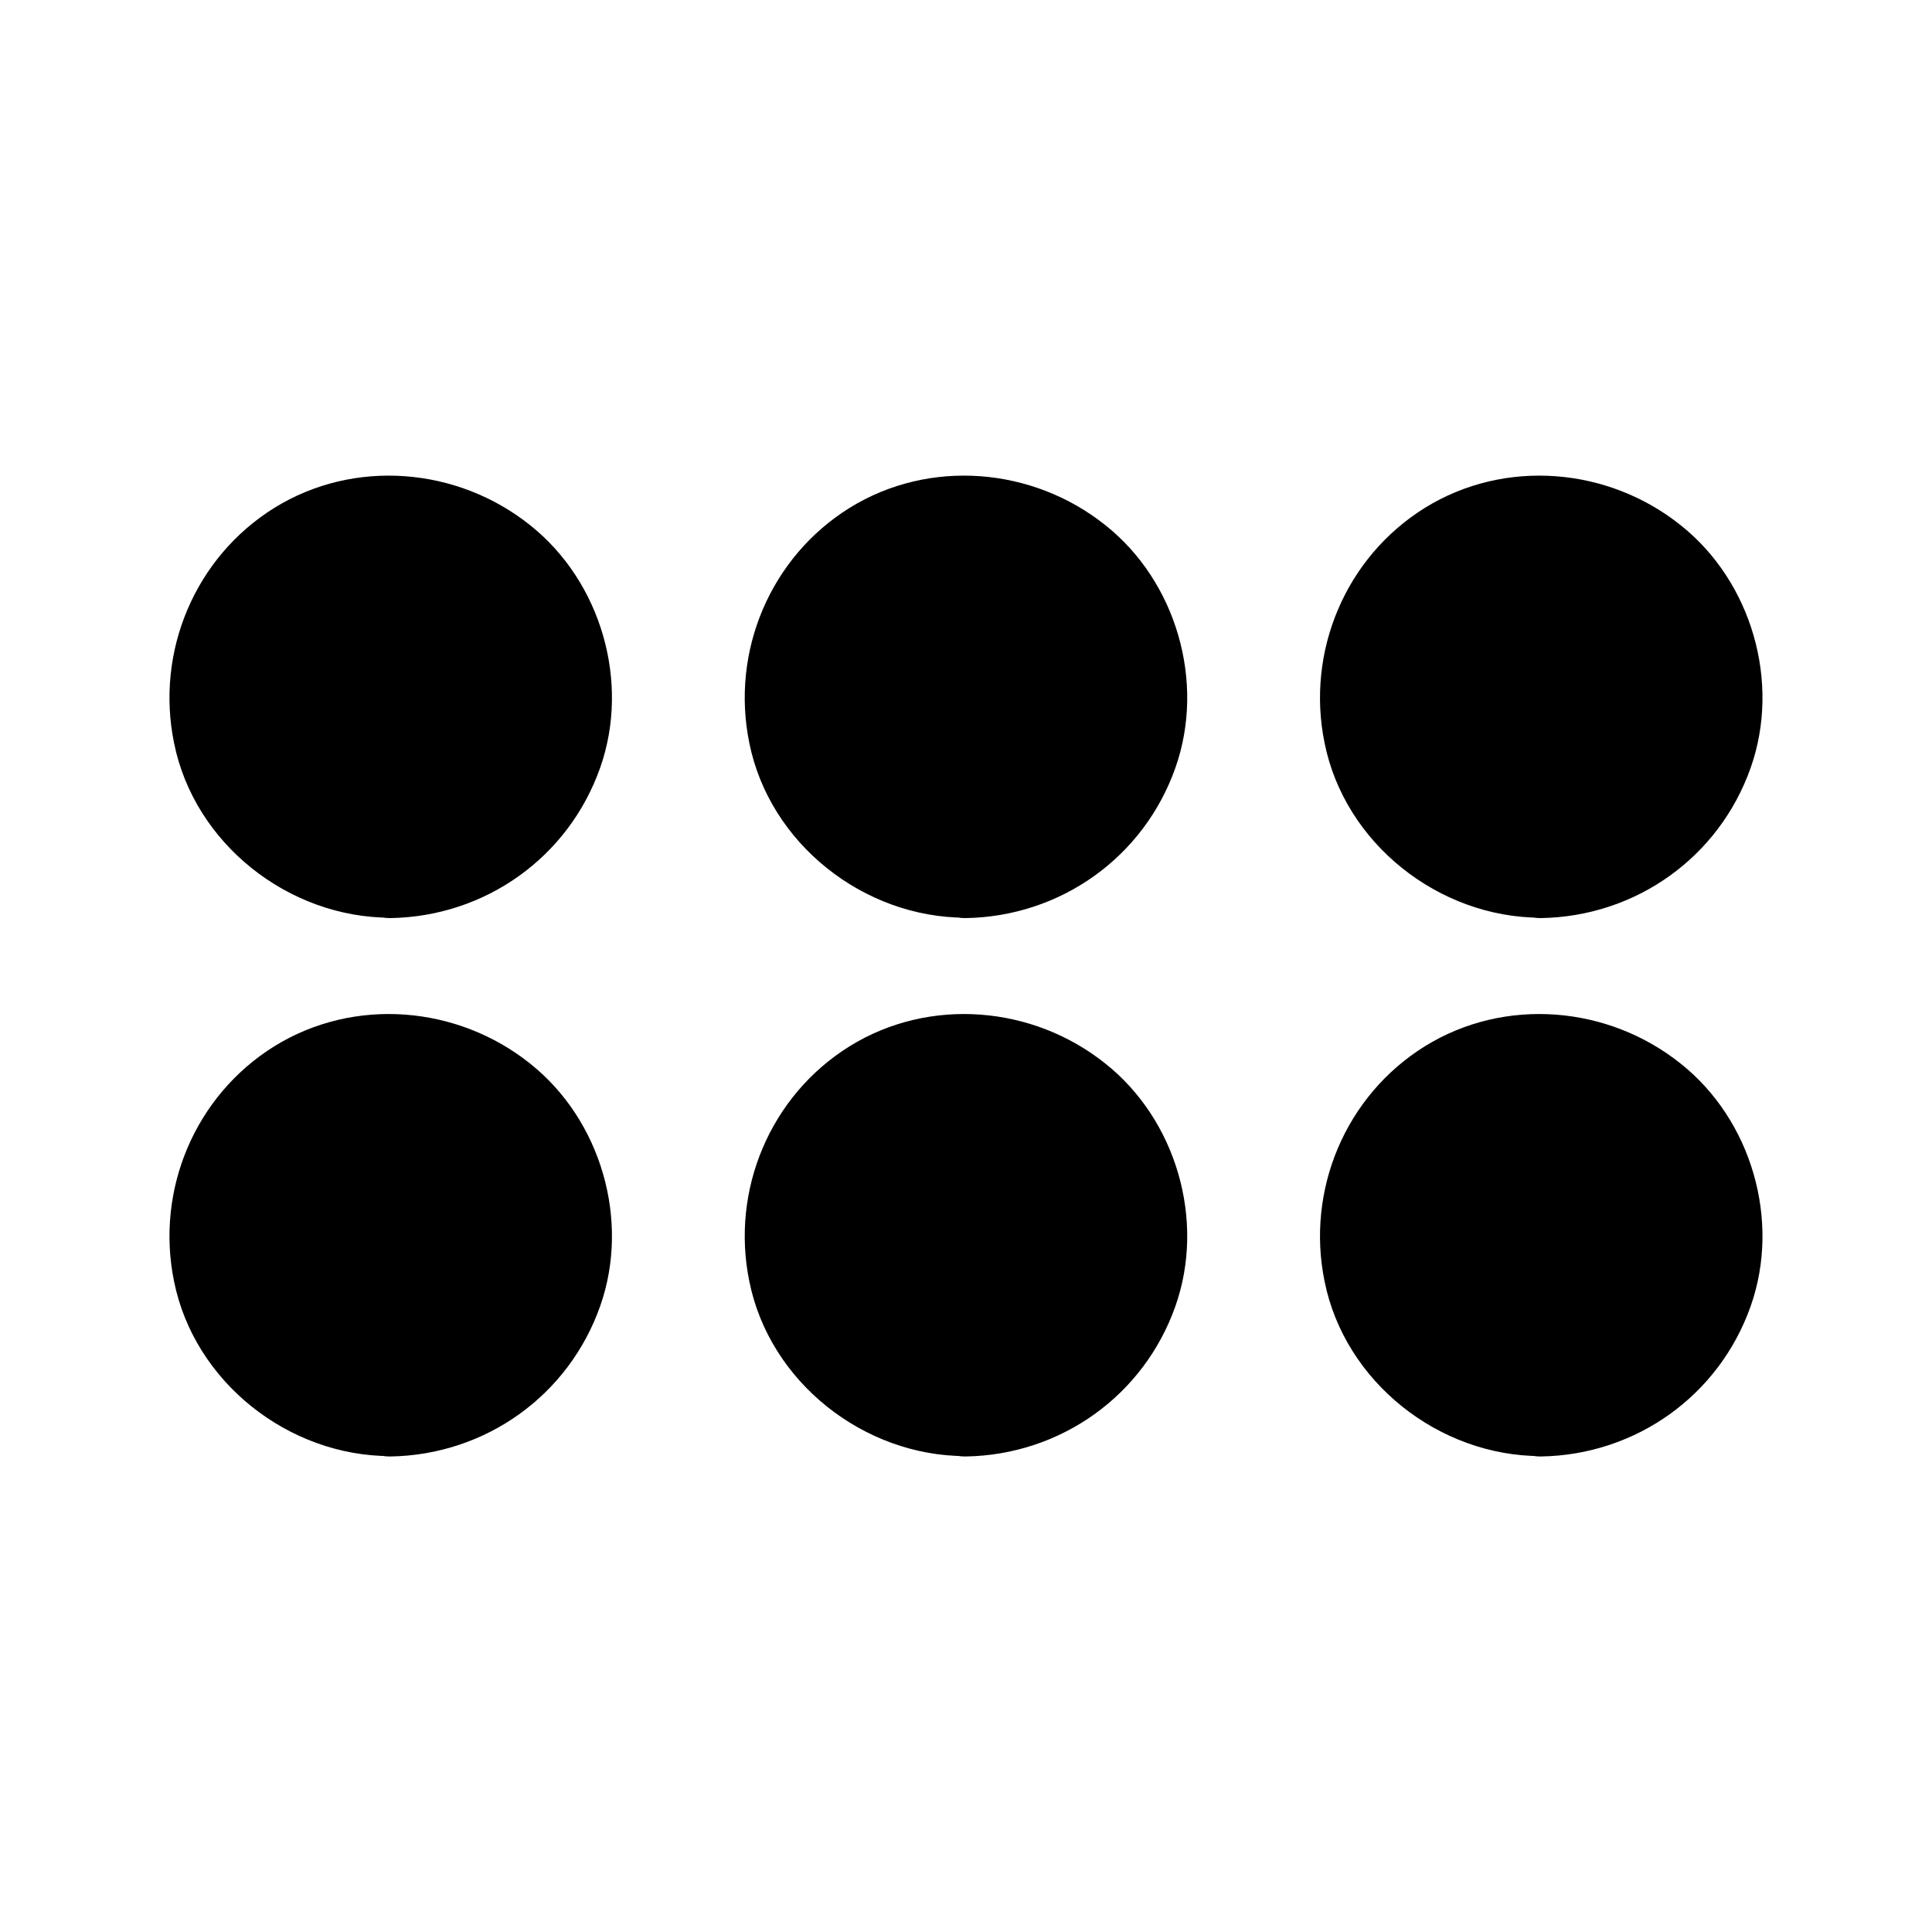 <?xml version="1.0" encoding="UTF-8"?>
<!-- The Best Svg Icon site in the world: iconSvg.co, Visit us! https://iconsvg.co -->
<svg fill="#000000" width="800px" height="800px" version="1.1" viewBox="144 144 512 512" xmlns="http://www.w3.org/2000/svg">
 <g>
  <path d="m399.9 377.23c-26.801 0-48.566-21.766-48.566-48.566 0-26.801 21.766-48.566 48.566-48.566 26.801 0 48.566 21.766 48.566 48.566 0.102 26.801-21.664 48.566-48.566 48.566z"/>
  <path d="m399.9 367.15c-15.82 0-30.73-10.078-36.172-25.09-5.543-15.215-1.008-32.344 11.285-42.926 12.293-10.48 30.43-11.891 44.336-3.828 13.402 7.859 21.059 23.477 18.742 38.895-2.824 18.945-19.25 32.648-38.191 32.949-13 0.203-13 20.355 0 20.152 25.191-0.402 47.258-16.121 55.621-39.902 7.961-22.672 0.203-49.273-18.539-64.184-19.246-15.418-46.652-17.734-67.812-4.637-21.059 13.098-31.539 38.09-26.602 62.27 5.34 26.703 30.328 46.352 57.332 46.352 12.996 0.102 12.996-20.051 0-20.051z"/>
  <path d="m399.9 519.91c-26.801 0-48.566-21.766-48.566-48.566 0-26.801 21.766-48.566 48.566-48.566 26.801 0 48.566 21.766 48.566 48.566 0.102 26.801-21.664 48.566-48.566 48.566z"/>
  <path d="m399.9 509.83c-15.82 0-30.73-10.078-36.172-25.09-5.543-15.215-1.008-32.344 11.285-42.926 12.293-10.48 30.43-11.891 44.336-3.828 13.402 7.859 21.059 23.477 18.742 38.895-2.824 18.945-19.25 32.648-38.191 32.949-13 0.203-13 20.355 0 20.152 25.191-0.402 47.258-16.121 55.621-39.902 7.961-22.672 0.203-49.273-18.539-64.184-19.246-15.418-46.652-17.734-67.812-4.637-21.059 13.098-31.539 38.09-26.602 62.27 5.34 26.703 30.328 46.352 57.332 46.352 12.996 0.102 12.996-20.051 0-20.051z"/>
  <path d="m247.45 377.23c-26.801 0-48.566-21.766-48.566-48.566 0-26.801 21.766-48.566 48.566-48.566 26.801 0 48.566 21.766 48.566 48.566 0.102 26.801-21.664 48.566-48.566 48.566z"/>
  <path d="m247.45 367.15c-15.82 0-30.73-10.078-36.172-25.09-5.543-15.215-1.008-32.344 11.285-42.926 12.293-10.48 30.43-11.891 44.336-3.828 13.402 7.859 21.059 23.477 18.742 38.895-2.824 18.945-19.25 32.648-38.191 32.949-13 0.203-13 20.355 0 20.152 25.191-0.402 47.258-16.121 55.621-39.902 7.961-22.672 0.203-49.273-18.539-64.184-19.246-15.418-46.652-17.734-67.812-4.637-21.059 13.098-31.539 38.09-26.602 62.27 5.34 26.703 30.328 46.352 57.332 46.352 12.996 0.102 12.996-20.051 0-20.051z"/>
  <path d="m552.35 377.23c-26.801 0-48.566-21.766-48.566-48.566 0-26.801 21.766-48.566 48.566-48.566 26.801 0 48.566 21.766 48.566 48.566 0.102 26.801-21.664 48.566-48.566 48.566z"/>
  <path d="m552.35 367.15c-15.82 0-30.73-10.078-36.172-25.09-5.543-15.215-1.008-32.344 11.285-42.926 12.293-10.48 30.43-11.891 44.336-3.828 13.402 7.859 21.059 23.477 18.742 38.895-2.824 18.945-19.25 32.648-38.191 32.949-13 0.203-13 20.355 0 20.152 25.191-0.402 47.258-16.121 55.621-39.902 7.961-22.672 0.203-49.273-18.539-64.184-19.246-15.418-46.652-17.734-67.812-4.637-21.059 13.098-31.539 38.09-26.602 62.27 5.34 26.703 30.328 46.352 57.332 46.352 12.996 0.102 12.996-20.051 0-20.051z"/>
  <path d="m247.45 519.91c-26.801 0-48.566-21.766-48.566-48.566 0-26.801 21.766-48.566 48.566-48.566 26.801 0 48.566 21.766 48.566 48.566 0.102 26.801-21.664 48.566-48.566 48.566z"/>
  <path d="m247.45 509.83c-15.82 0-30.73-10.078-36.172-25.09-5.543-15.215-1.008-32.344 11.285-42.926 12.293-10.48 30.43-11.891 44.336-3.828 13.402 7.859 21.059 23.477 18.742 38.895-2.824 18.945-19.25 32.648-38.191 32.949-13 0.203-13 20.355 0 20.152 25.191-0.402 47.258-16.121 55.621-39.902 7.961-22.672 0.203-49.273-18.539-64.184-19.246-15.418-46.652-17.734-67.812-4.637-21.059 13.098-31.539 38.09-26.602 62.27 5.34 26.703 30.328 46.352 57.332 46.352 12.996 0.102 12.996-20.051 0-20.051z"/>
  <path d="m552.35 519.91c-26.801 0-48.566-21.766-48.566-48.566 0-26.801 21.766-48.566 48.566-48.566 26.801 0 48.566 21.766 48.566 48.566 0.102 26.801-21.664 48.566-48.566 48.566z"/>
  <path d="m552.35 509.83c-15.82 0-30.73-10.078-36.172-25.09-5.543-15.215-1.008-32.344 11.285-42.926 12.293-10.48 30.43-11.891 44.336-3.828 13.402 7.859 21.059 23.477 18.742 38.895-2.824 18.945-19.25 32.648-38.191 32.949-13 0.203-13 20.355 0 20.152 25.191-0.402 47.258-16.121 55.621-39.902 7.961-22.672 0.203-49.273-18.539-64.184-19.246-15.418-46.652-17.734-67.812-4.637-21.059 13.098-31.539 38.09-26.602 62.27 5.34 26.703 30.328 46.352 57.332 46.352 12.996 0.102 12.996-20.051 0-20.051z"/>
 </g>
</svg>